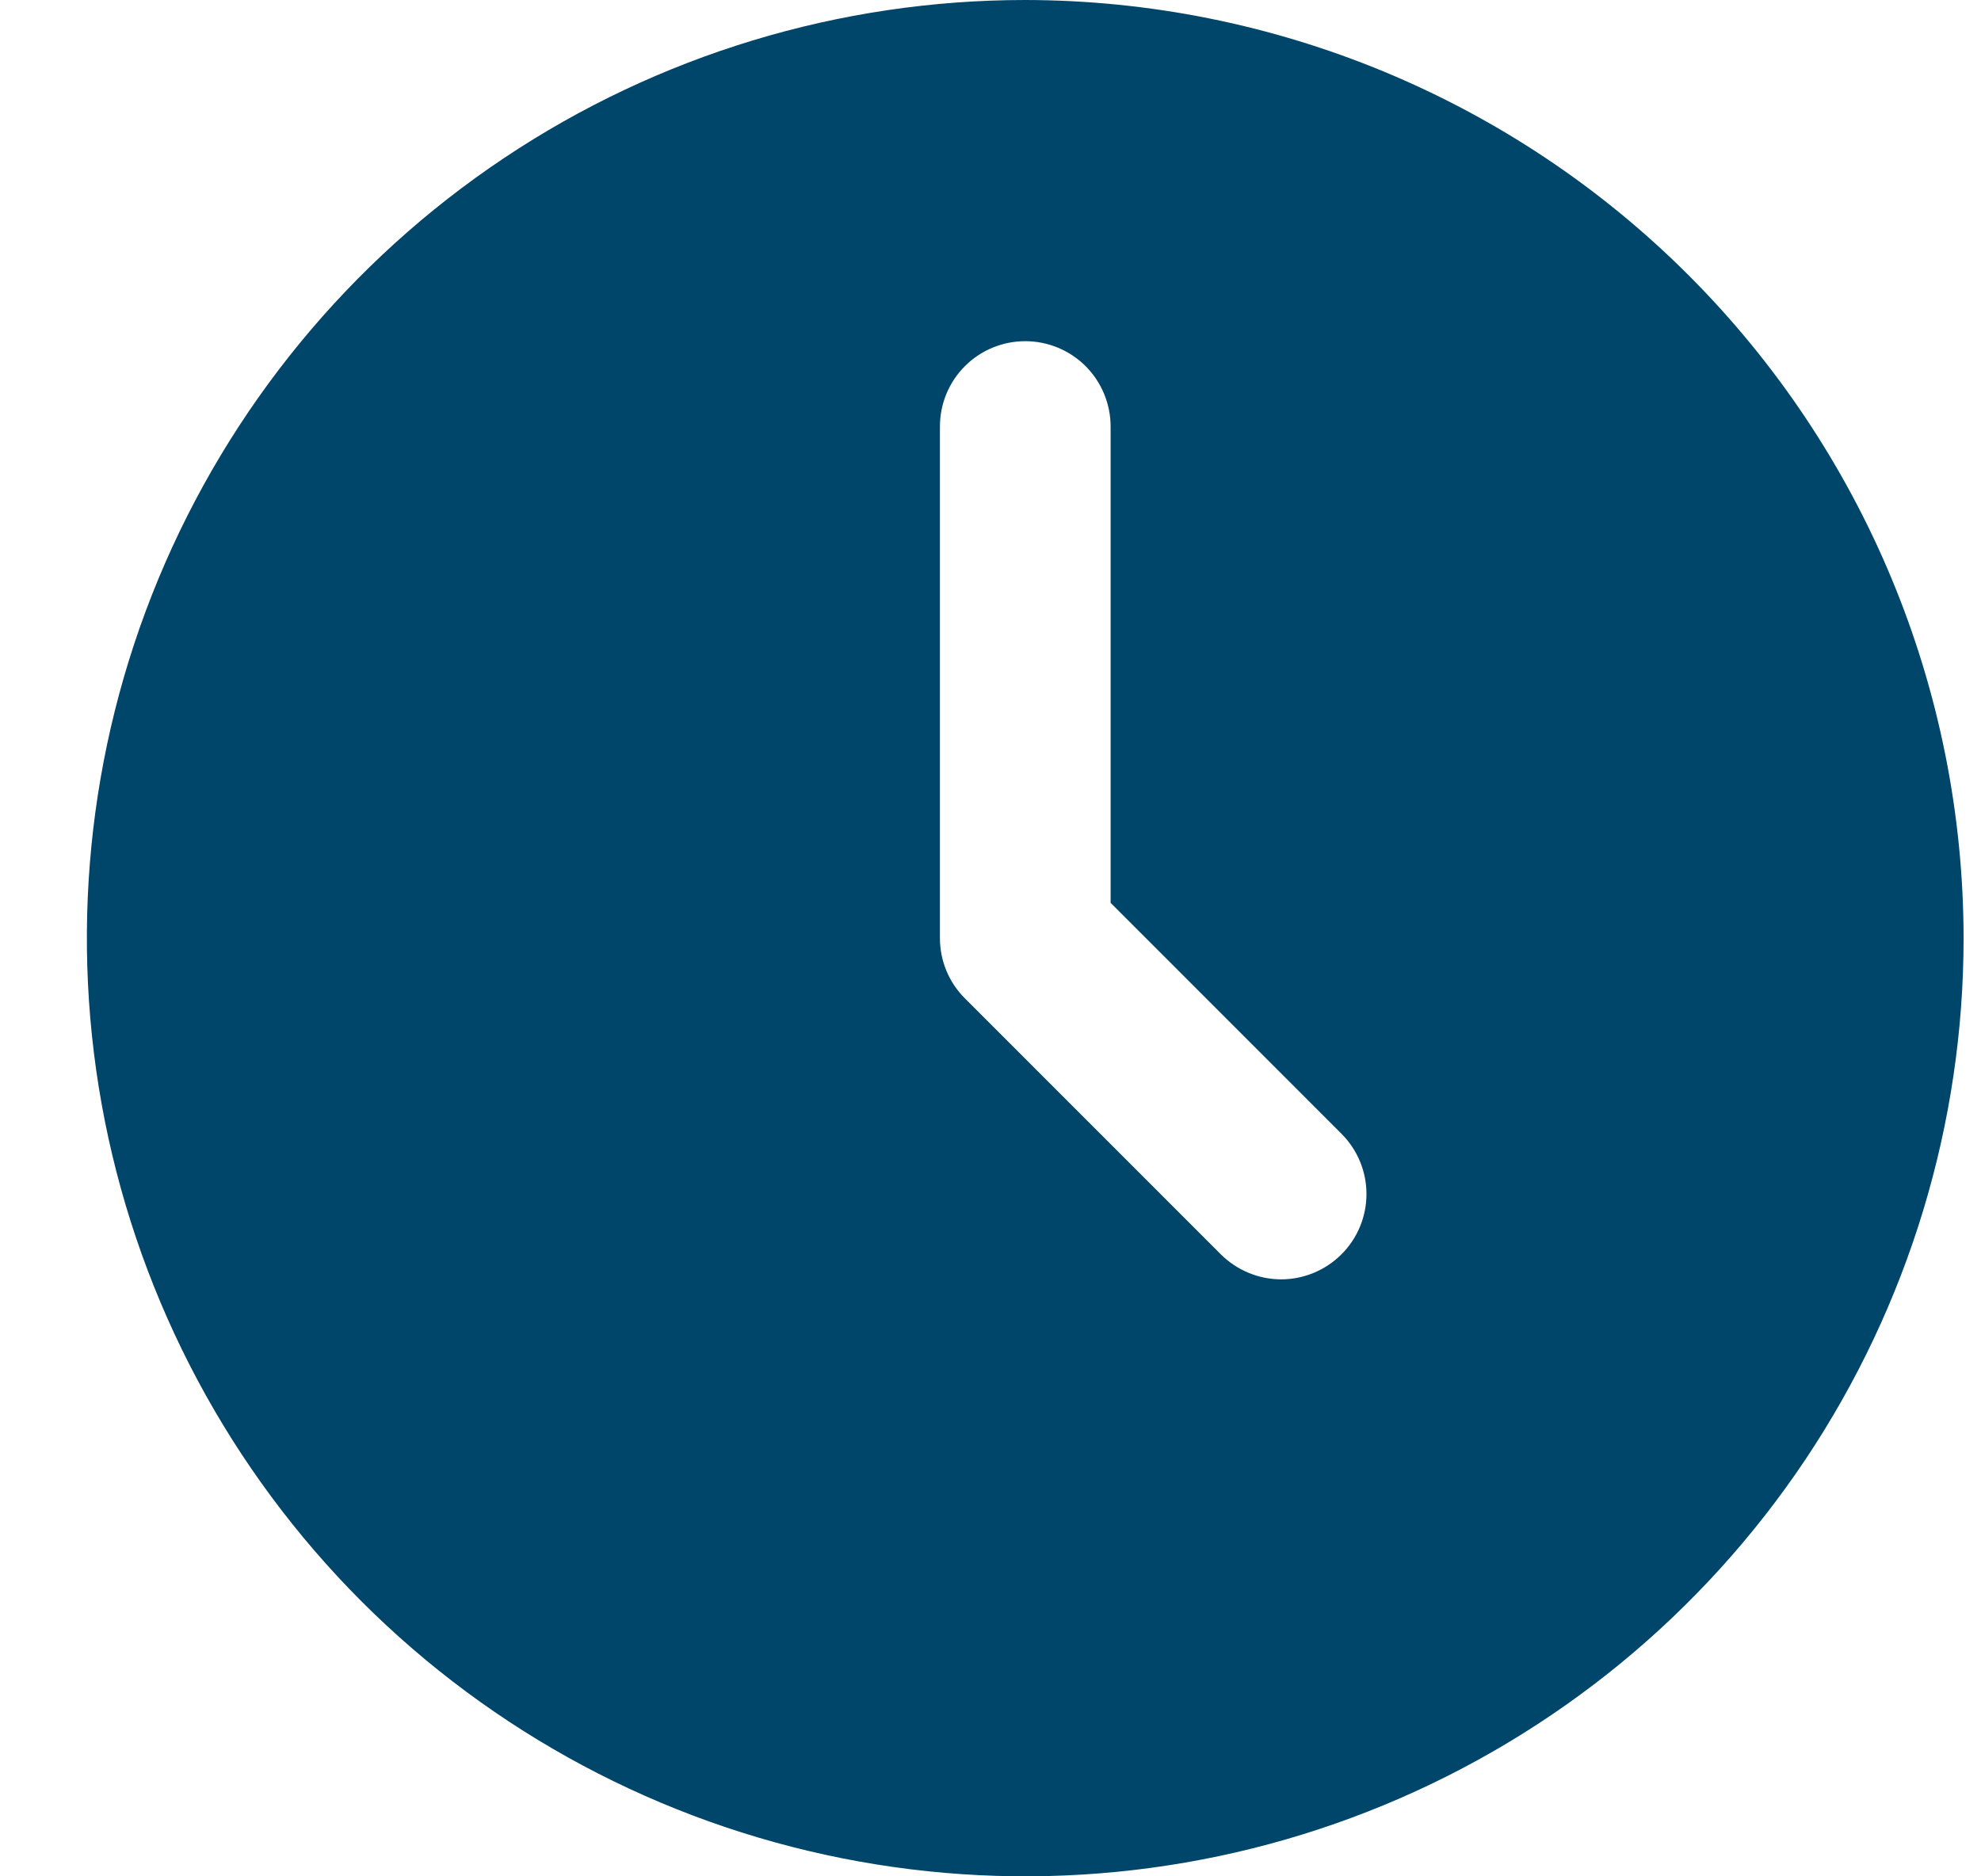 <svg width="19" height="18" viewBox="0 0 19 18" fill="none" xmlns="http://www.w3.org/2000/svg">
<path d="M9.833 0C8.053 0 6.313 0.528 4.833 1.517C3.353 2.506 2.2 3.911 1.518 5.556C0.837 7.2 0.659 9.01 1.006 10.756C1.354 12.502 2.211 14.105 3.469 15.364C4.728 16.623 6.332 17.48 8.078 17.827C9.823 18.174 11.633 17.996 13.277 17.315C14.922 16.634 16.328 15.48 17.317 14C18.305 12.52 18.833 10.78 18.833 9C18.831 6.614 17.881 4.326 16.194 2.639C14.507 0.952 12.219 0.003 9.833 0ZM12.866 12.033C12.713 12.186 12.505 12.273 12.288 12.273C12.071 12.273 11.863 12.186 11.709 12.033L9.255 9.578C9.101 9.425 9.015 9.217 9.015 9V4.091C9.015 3.874 9.101 3.666 9.255 3.512C9.408 3.359 9.616 3.273 9.833 3.273C10.05 3.273 10.258 3.359 10.412 3.512C10.565 3.666 10.652 3.874 10.652 4.091V8.661L12.866 10.876C13.02 11.03 13.106 11.238 13.106 11.454C13.106 11.671 13.02 11.88 12.866 12.033Z" fill="#00456A"/>
</svg>
